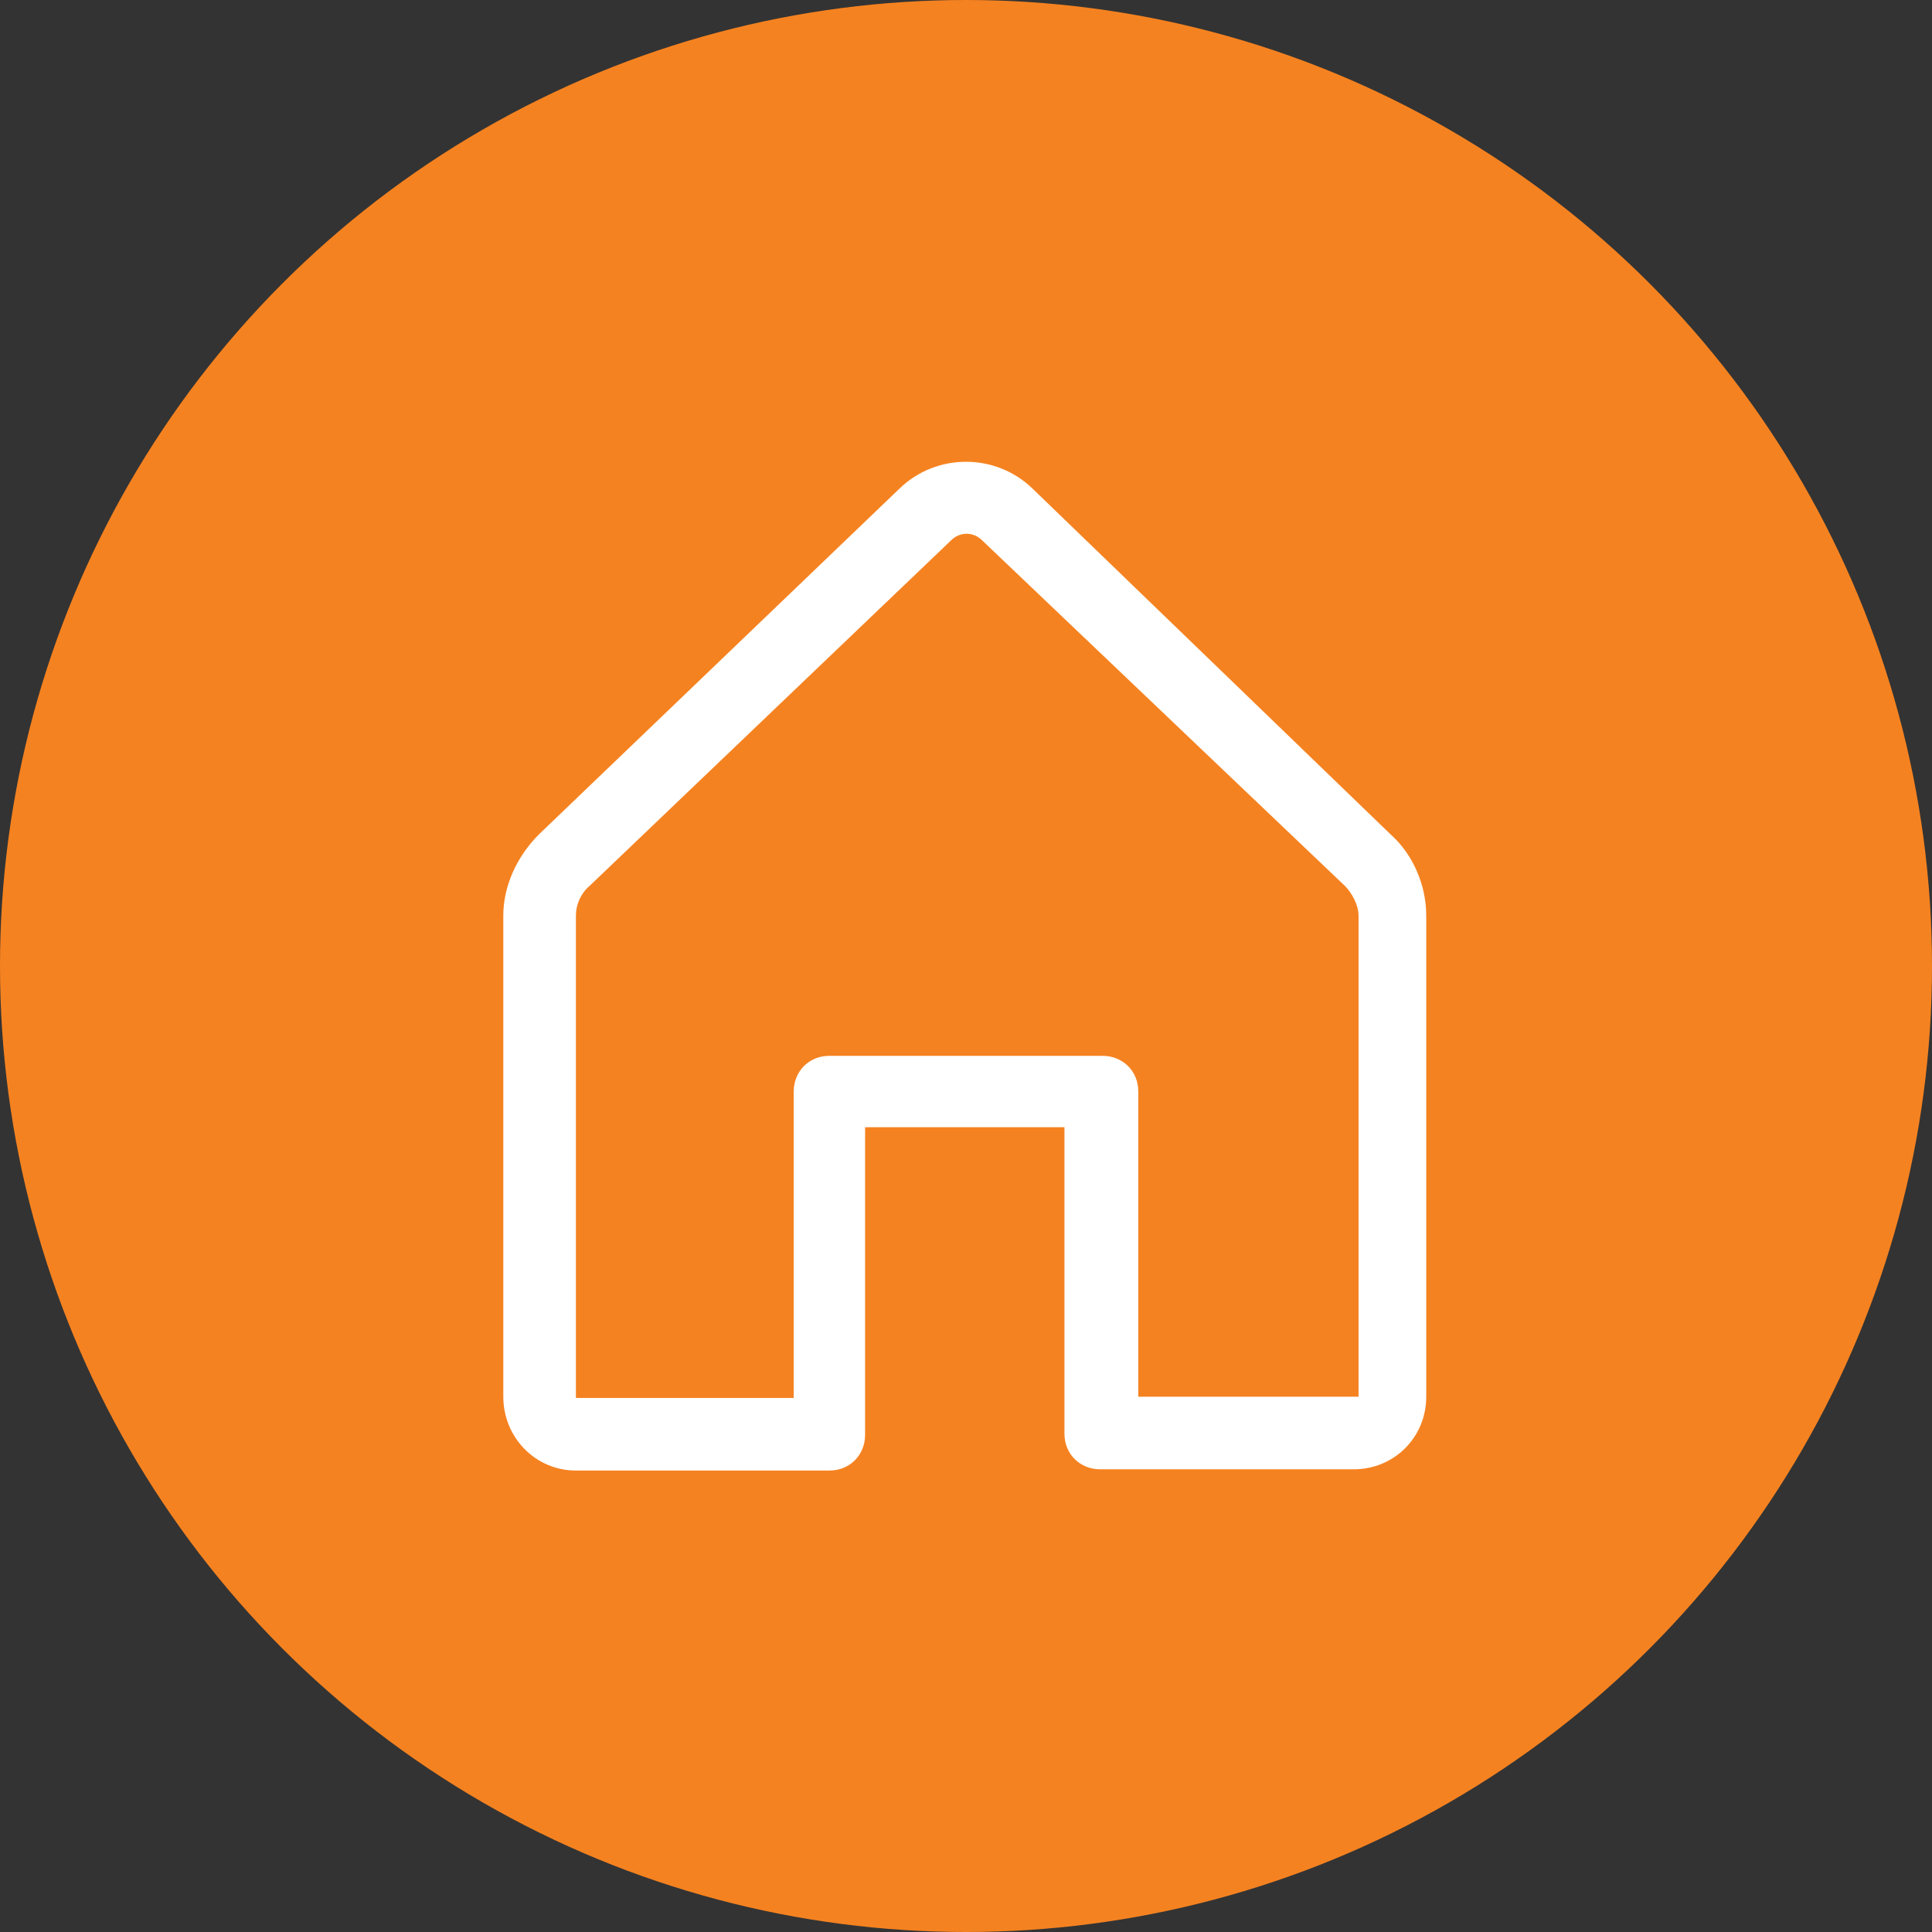 <?xml version="1.0" encoding="utf-8"?>
<!-- Generator: Adobe Illustrator 20.1.0, SVG Export Plug-In . SVG Version: 6.00 Build 0)  -->
<svg version="1.1" id="Layer_1" xmlns="http://www.w3.org/2000/svg" xmlns:xlink="http://www.w3.org/1999/xlink" x="0px" y="0px"
	 viewBox="0 0 157 157" style="enable-background:new 0 0 157 157;" xml:space="preserve">
<rect x="0" y="0" width="157" height="157" fill="#333333" stroke="none"/>
<style type="text/css">
	.st0{fill:#F58220;}
	.st1{fill:#FFFFFF;}
</style>
<title>logo_alt</title>
<circle class="st0" cx="78.5" cy="78.5" r="78.5"/>
<path class="st1" d="M46.8,74.4c0-0.9,0.4-1.8,1.1-2.4l29.4-28.1c0.7-0.7,1.8-0.7,2.5,0L109.3,72c0.5,0.5,1.1,1.5,1.1,2.4v39.1H92.5
	V88.7c0-1.7-1.3-2.9-2.9-2.9H67.4c-1.7,0-2.9,1.3-2.9,2.9v24.9H46.8V74.4z M46.8,119.5h20.6c1.7,0,2.9-1.3,2.9-2.9v-25h16.2v24.9
	c0,1.7,1.3,2.9,2.9,2.9H110c3.3,0,5.9-2.6,5.9-5.9V74.4c0-2.5-1.1-5-2.9-6.6L83.9,39.7c-3-2.9-7.8-2.9-10.8,0L43.8,67.8
	c-1.8,1.8-2.9,4.2-2.9,6.6v39.1C40.9,116.8,43.5,119.5,46.8,119.5z"/>
</svg>
